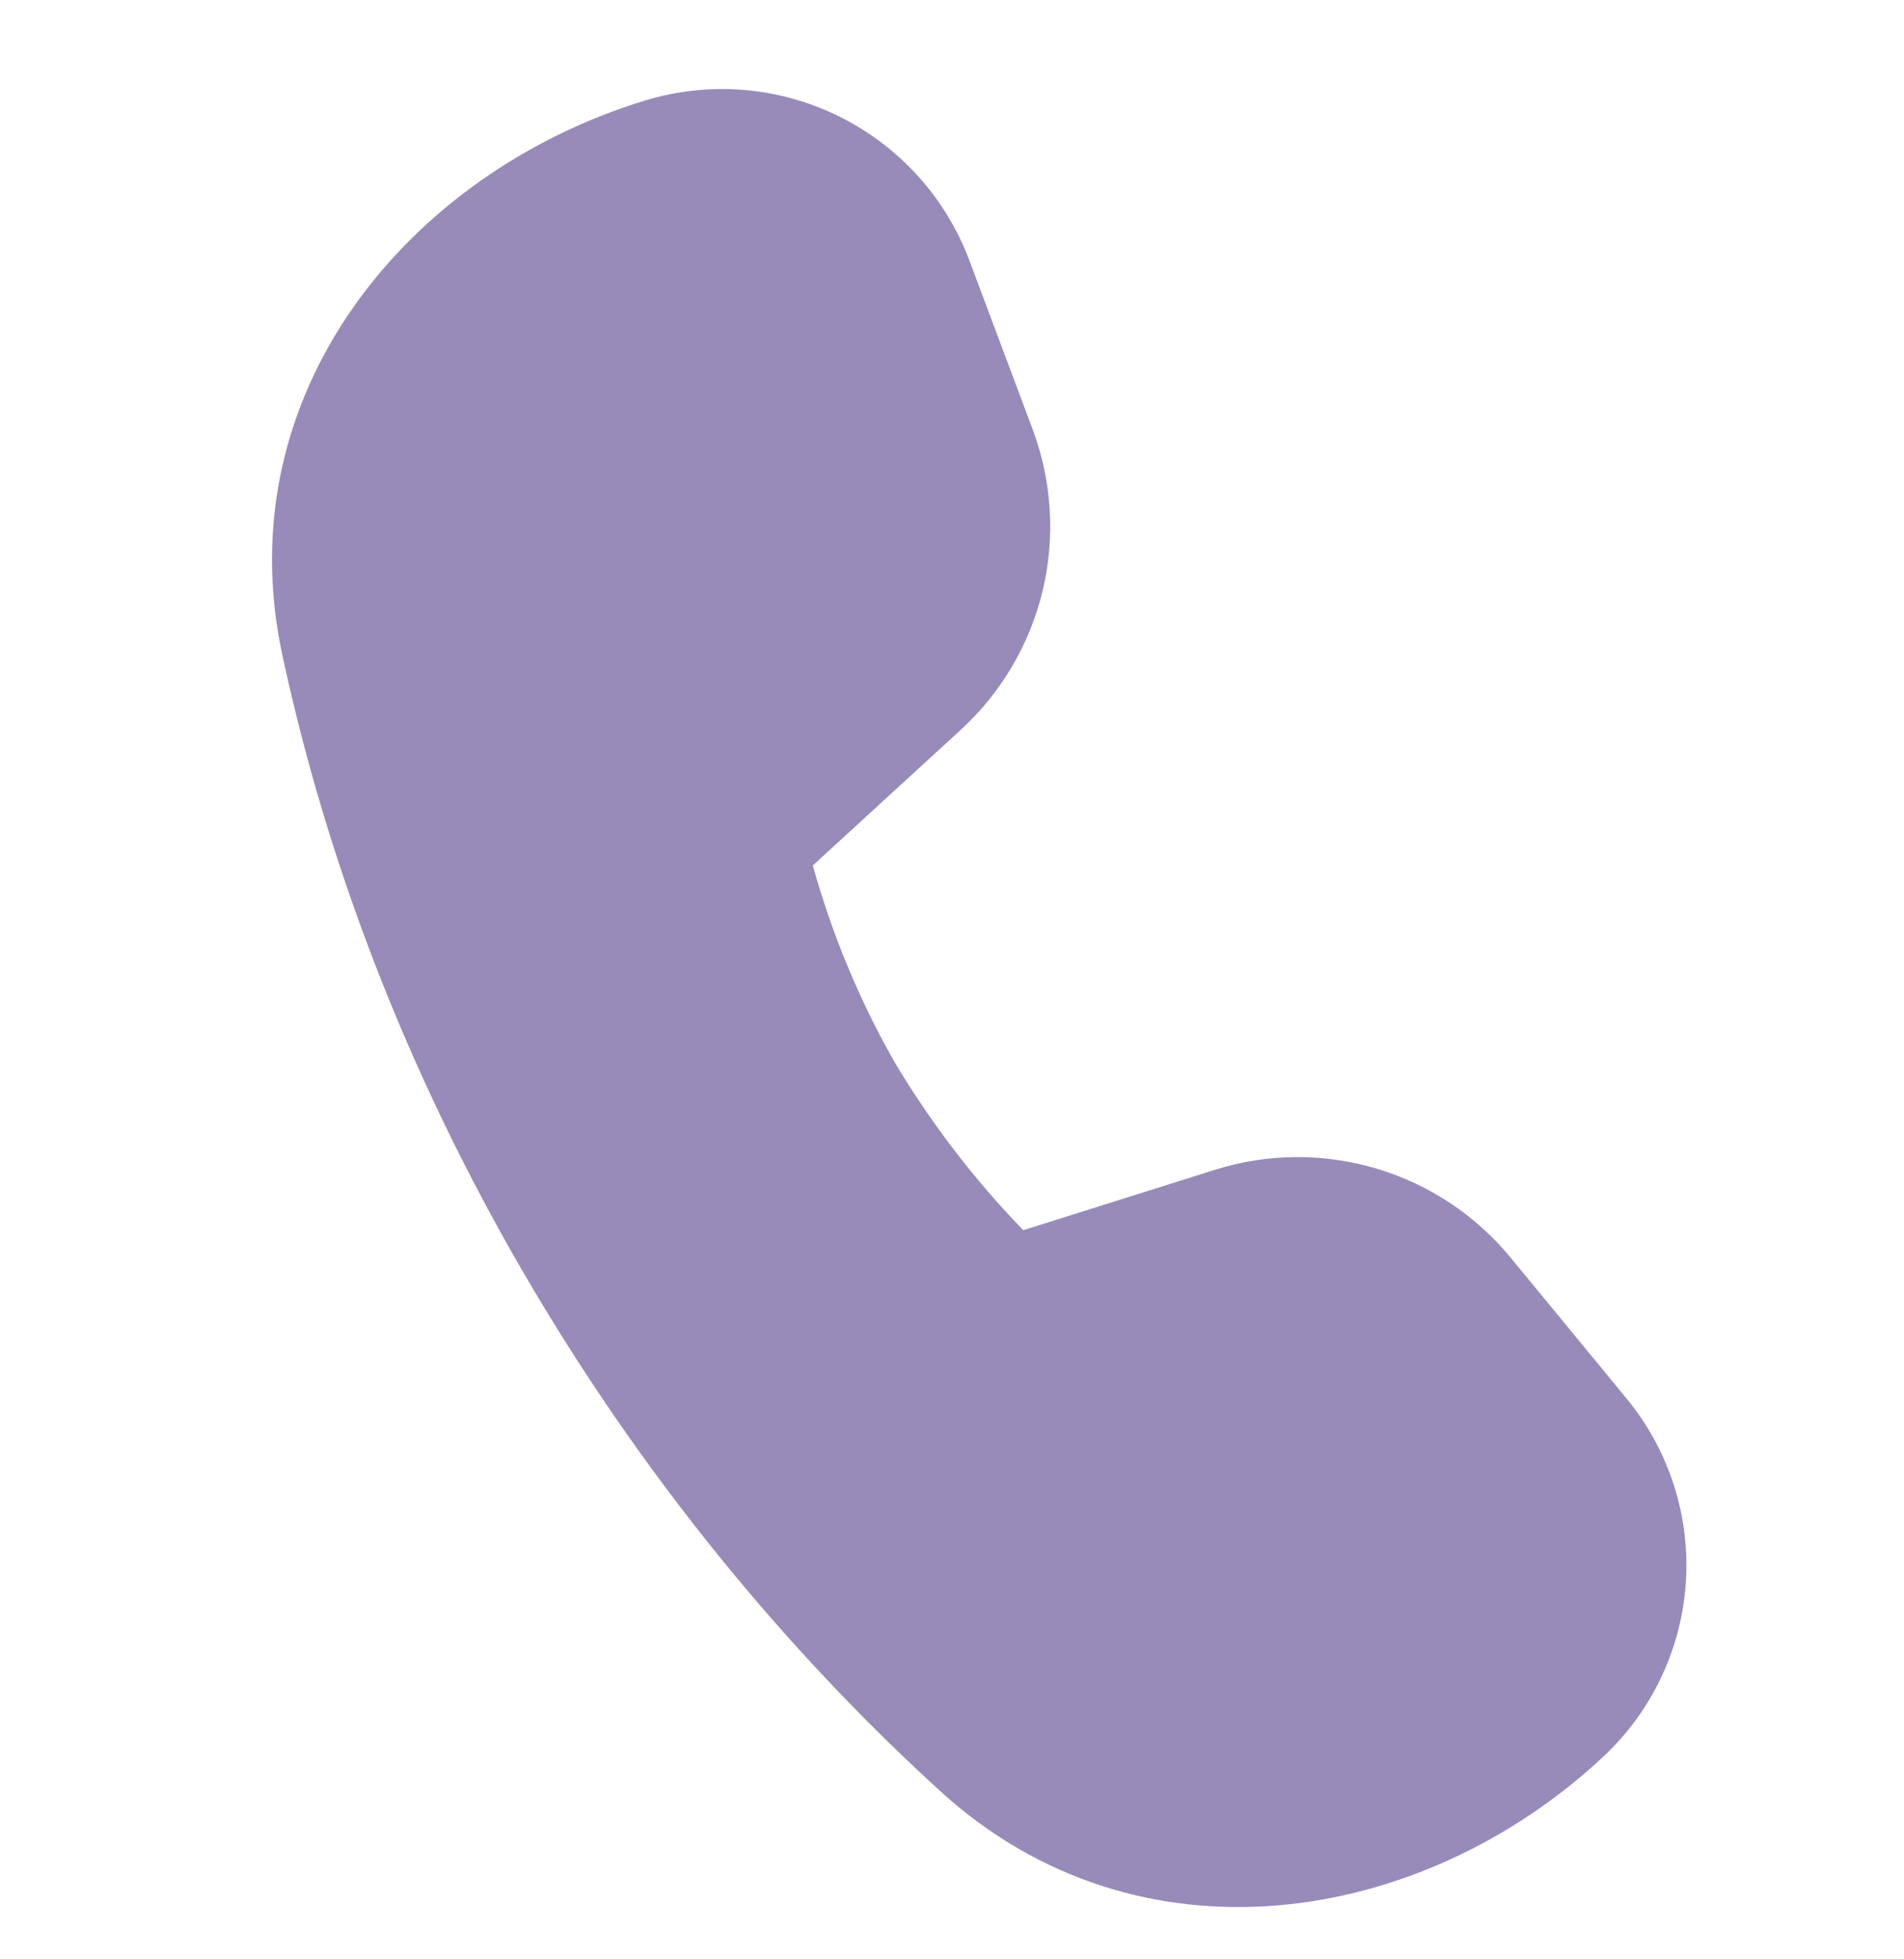 <svg width="35" height="36" viewBox="0 0 35 36" fill="none" xmlns="http://www.w3.org/2000/svg">
<g clip-path="url(#clip0_427_447)">
<g clip-path="url(#clip1_427_447)">
<path d="M14.941 15.902L17.664 13.407C18.409 12.723 18.932 11.833 19.167 10.85C19.402 9.867 19.337 8.836 18.983 7.89L17.821 4.789C17.387 3.632 16.529 2.683 15.42 2.137C14.311 1.59 13.035 1.487 11.853 1.848C7.502 3.179 4.158 7.223 5.188 12.025C5.865 15.184 7.16 19.149 9.614 23.368C12.074 27.597 14.883 30.721 17.291 32.916C20.927 36.225 26.125 35.399 29.469 32.28C30.365 31.444 30.909 30.298 30.99 29.075C31.07 27.852 30.681 26.645 29.902 25.698L27.773 23.112C27.13 22.33 26.269 21.758 25.299 21.47C24.328 21.182 23.294 21.19 22.329 21.495L18.81 22.603C17.901 21.665 17.105 20.624 16.437 19.502C15.792 18.367 15.29 17.157 14.941 15.899V15.902Z" fill="#988BB9"/>
</g>
</g>
<defs>
<clipPath id="clip0_427_447">
<rect width="35" height="35.272" fill="white" transform="translate(0 0.364)"/>
</clipPath>
<clipPath id="clip1_427_447">
<rect width="35" height="35" fill="white" transform="translate(0 0.636)"/>
</clipPath>
</defs>
</svg>
